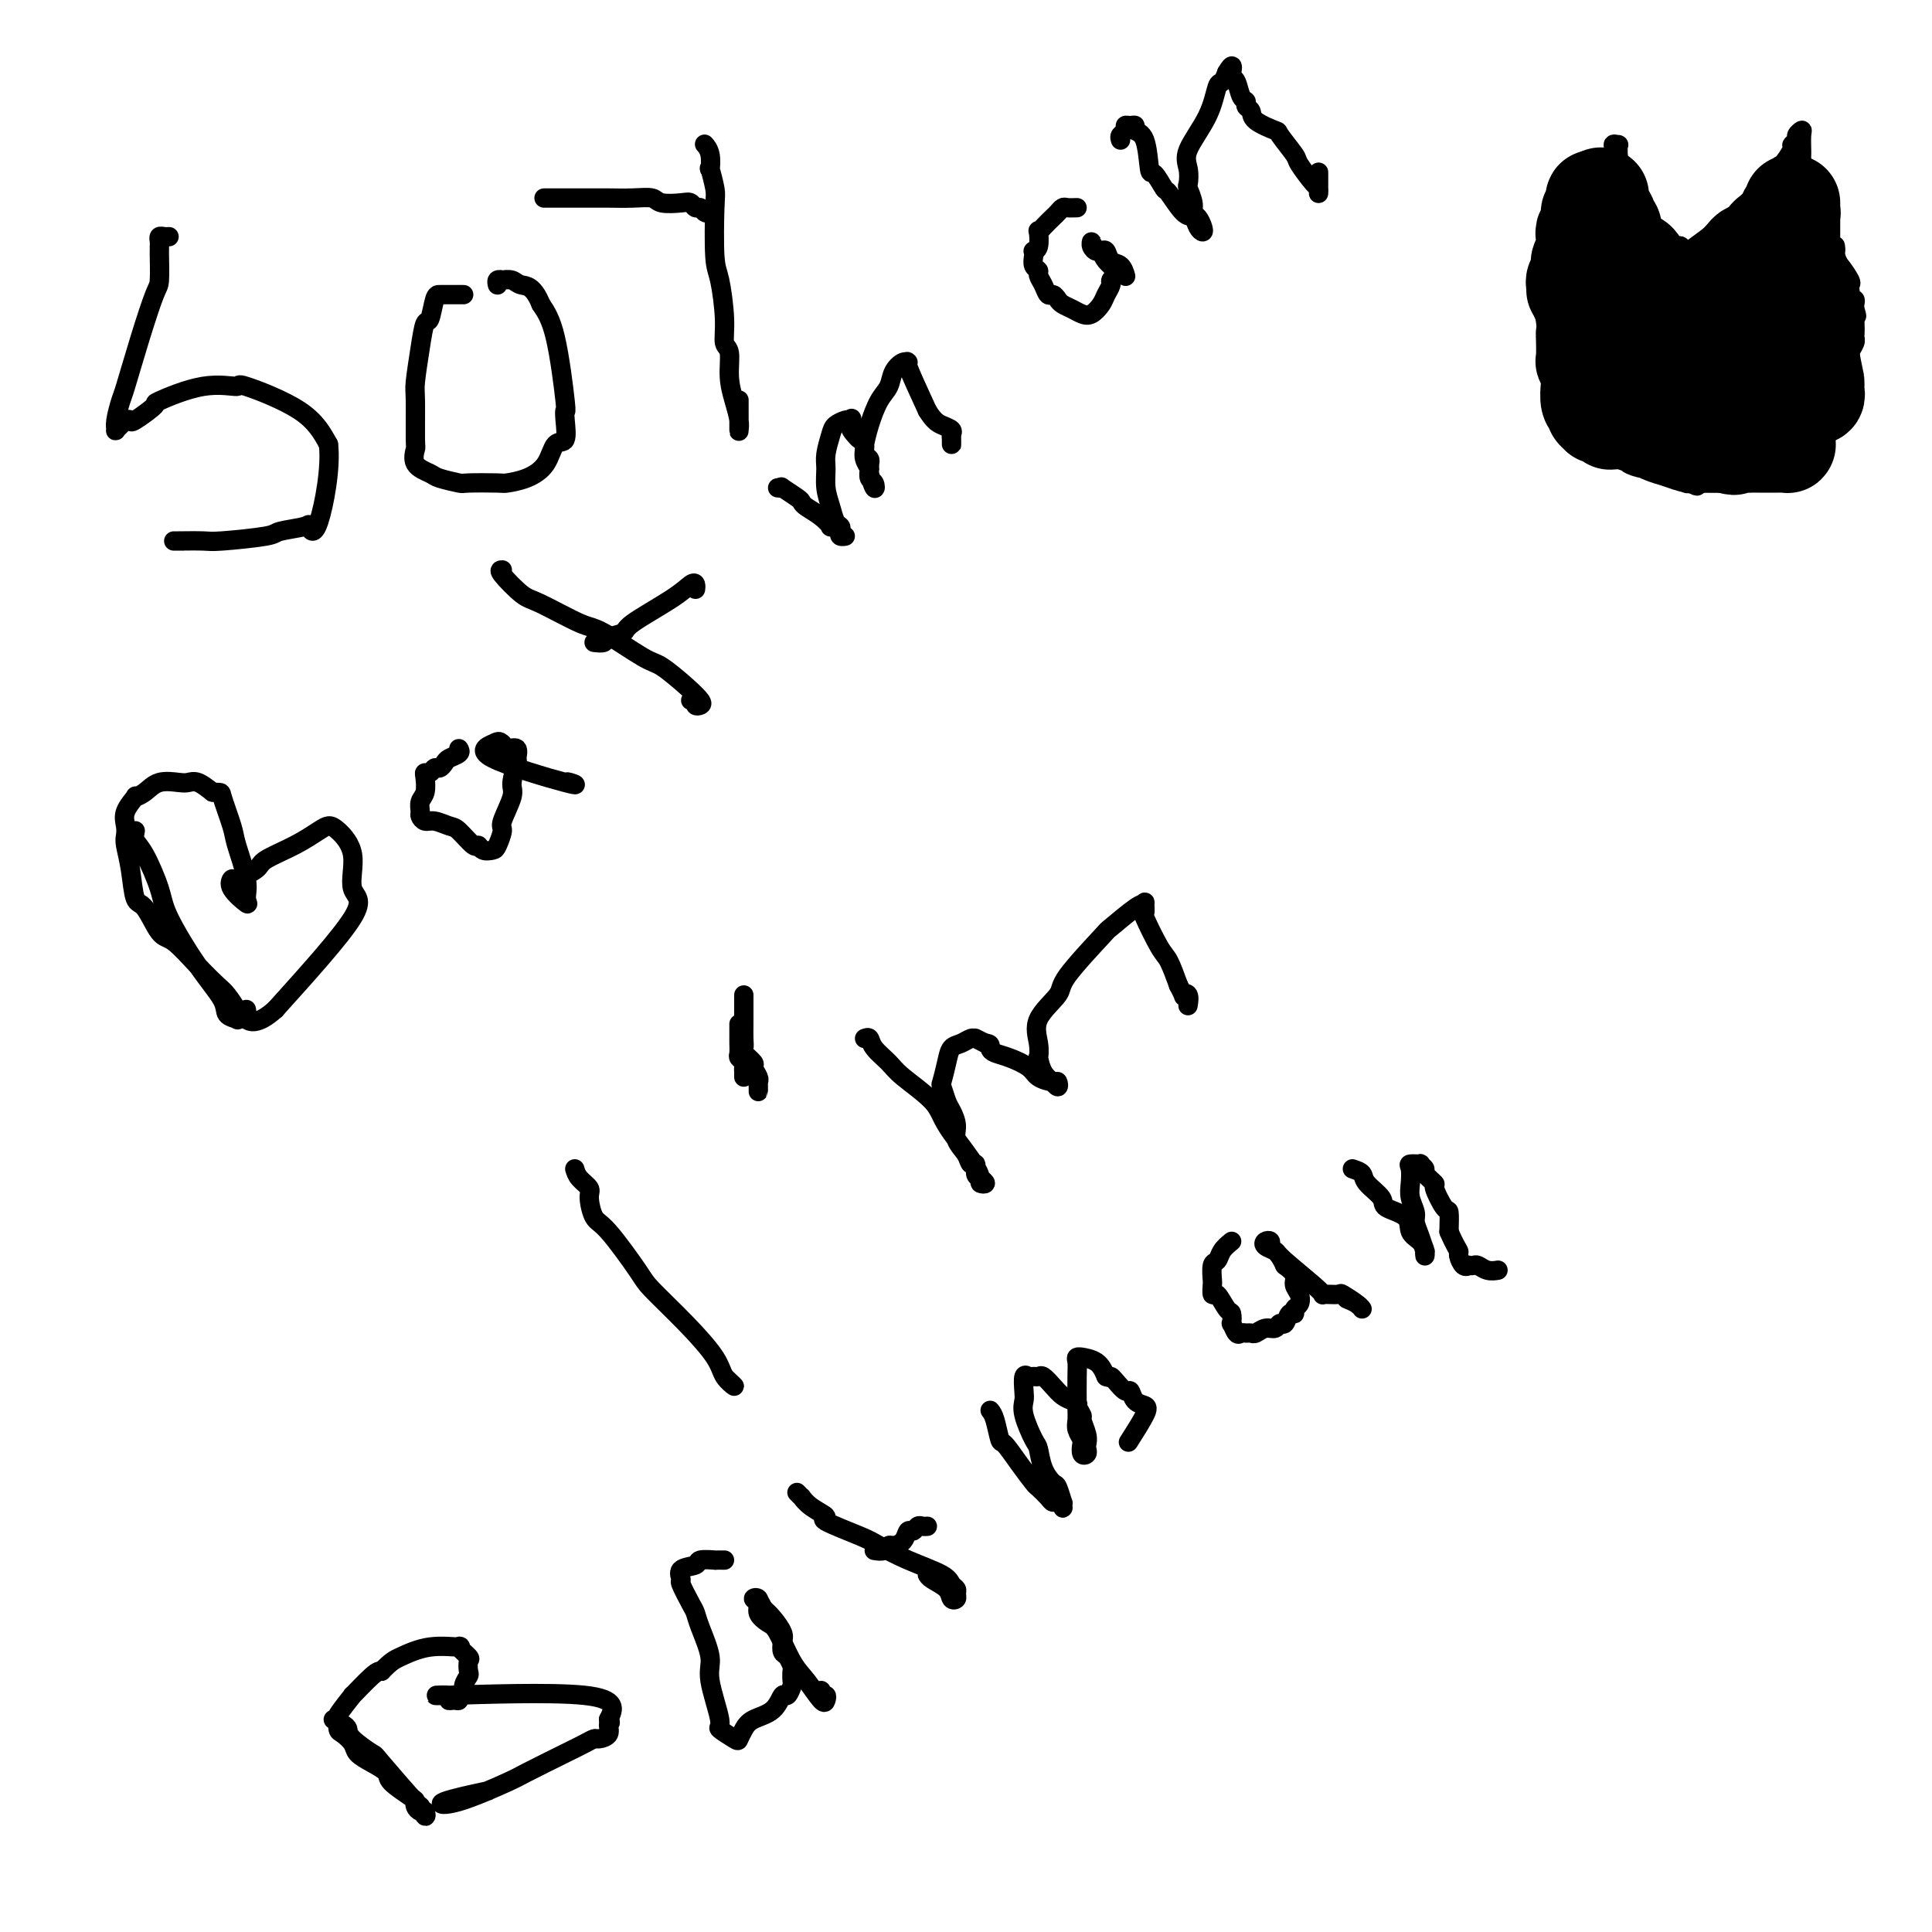 <svg viewBox='0 0 400 400' version='1.1' xmlns='http://www.w3.org/2000/svg' xmlns:xlink='http://www.w3.org/1999/xlink'><g fill='none' stroke='#000000' stroke-width='4' stroke-linecap='round' stroke-linejoin='round'><path d='M35,49c-0.309,0.025 -0.619,0.049 -1,0c-0.381,-0.049 -0.834,-0.172 -1,0c-0.166,0.172 -0.044,0.638 0,1c0.044,0.362 0.010,0.620 0,1c-0.010,0.380 0.003,0.883 0,1c-0.003,0.117 -0.022,-0.151 0,1c0.022,1.151 0.084,3.720 0,5c-0.084,1.280 -0.313,1.270 -1,3c-0.687,1.730 -1.830,5.199 -3,9c-1.170,3.801 -2.367,7.933 -3,10c-0.633,2.067 -0.702,2.068 -1,3c-0.298,0.932 -0.823,2.796 -1,4c-0.177,1.204 -0.005,1.747 0,2c0.005,0.253 -0.157,0.214 0,0c0.157,-0.214 0.632,-0.604 1,-1c0.368,-0.396 0.627,-0.796 1,-1c0.373,-0.204 0.859,-0.210 1,0c0.141,0.210 -0.062,0.635 1,0c1.062,-0.635 3.389,-2.331 4,-3c0.611,-0.669 -0.494,-0.309 1,-1c1.494,-0.691 5.585,-2.431 9,-3c3.415,-0.569 6.152,0.033 7,0c0.848,-0.033 -0.195,-0.701 2,0c2.195,0.701 7.627,2.772 11,5c3.373,2.228 4.686,4.614 6,7'/><path d='M68,92c0.601,4.643 -0.896,12.749 -2,16c-1.104,3.251 -1.816,1.645 -2,1c-0.184,-0.645 0.158,-0.331 -1,0c-1.158,0.331 -3.816,0.677 -5,1c-1.184,0.323 -0.892,0.622 -3,1c-2.108,0.378 -6.615,0.833 -9,1c-2.385,0.167 -2.650,0.045 -4,0c-1.350,-0.045 -3.787,-0.012 -5,0c-1.213,0.012 -1.201,0.003 -1,0c0.201,-0.003 0.593,-0.001 1,0c0.407,0.001 0.831,0.000 1,0c0.169,-0.000 0.085,-0.000 0,0'/><path d='M96,61c-0.220,-0.000 -0.440,-0.000 -1,0c-0.560,0.000 -1.459,0.001 -2,0c-0.541,-0.001 -0.722,-0.004 -1,0c-0.278,0.004 -0.652,0.013 -1,0c-0.348,-0.013 -0.672,-0.050 -1,1c-0.328,1.050 -0.662,3.185 -1,4c-0.338,0.815 -0.679,0.310 -1,1c-0.321,0.690 -0.621,2.575 -1,5c-0.379,2.425 -0.836,5.391 -1,7c-0.164,1.609 -0.034,1.860 0,4c0.034,2.140 -0.030,6.170 0,8c0.030,1.830 0.152,1.461 0,2c-0.152,0.539 -0.579,1.987 0,3c0.579,1.013 2.162,1.592 3,2c0.838,0.408 0.929,0.646 2,1c1.071,0.354 3.121,0.825 4,1c0.879,0.175 0.585,0.054 2,0c1.415,-0.054 4.539,-0.040 6,0c1.461,0.040 1.261,0.105 2,0c0.739,-0.105 2.419,-0.381 4,-1c1.581,-0.619 3.064,-1.582 4,-3c0.936,-1.418 1.324,-3.290 2,-4c0.676,-0.710 1.640,-0.258 2,-1c0.360,-0.742 0.116,-2.680 0,-4c-0.116,-1.320 -0.103,-2.024 0,-2c0.103,0.024 0.297,0.776 0,-2c-0.297,-2.776 -1.085,-9.079 -2,-13c-0.915,-3.921 -1.958,-5.461 -3,-7'/><path d='M112,63c-1.592,-3.940 -3.071,-3.789 -4,-4c-0.929,-0.211 -1.307,-0.785 -2,-1c-0.693,-0.215 -1.702,-0.071 -2,0c-0.298,0.071 0.116,0.071 0,0c-0.116,-0.071 -0.762,-0.211 -1,0c-0.238,0.211 -0.068,0.775 0,1c0.068,0.225 0.034,0.113 0,0'/><path d='M113,41c-0.325,0.000 -0.650,0.000 0,0c0.650,-0.000 2.275,-0.001 4,0c1.725,0.001 3.548,0.004 5,0c1.452,-0.004 2.532,-0.015 4,0c1.468,0.015 3.325,0.055 5,0c1.675,-0.055 3.170,-0.207 4,0c0.830,0.207 0.996,0.772 2,1c1.004,0.228 2.846,0.117 4,0c1.154,-0.117 1.619,-0.242 2,0c0.381,0.242 0.676,0.849 1,1c0.324,0.151 0.675,-0.156 1,0c0.325,0.156 0.623,0.774 1,1c0.377,0.226 0.832,0.061 1,0c0.168,-0.061 0.048,-0.017 0,0c-0.048,0.017 -0.024,0.009 0,0'/><path d='M146,30c-0.111,-0.128 -0.222,-0.255 0,0c0.222,0.255 0.778,0.894 1,2c0.222,1.106 0.111,2.681 0,3c-0.111,0.319 -0.223,-0.618 0,0c0.223,0.618 0.782,2.790 1,4c0.218,1.210 0.096,1.459 0,4c-0.096,2.541 -0.165,7.374 0,10c0.165,2.626 0.565,3.044 1,5c0.435,1.956 0.904,5.450 1,8c0.096,2.550 -0.181,4.157 0,5c0.181,0.843 0.819,0.923 1,2c0.181,1.077 -0.095,3.152 0,5c0.095,1.848 0.561,3.470 1,5c0.439,1.530 0.850,2.968 1,4c0.150,1.032 0.040,1.656 0,2c-0.040,0.344 -0.011,0.407 0,0c0.011,-0.407 0.003,-1.284 0,-2c-0.003,-0.716 -0.001,-1.270 0,-2c0.001,-0.730 0.000,-1.637 0,-2c-0.000,-0.363 -0.000,-0.181 0,0'/><path d='M28,172c-0.141,0.687 -0.283,1.375 0,2c0.283,0.625 0.990,1.189 2,3c1.010,1.811 2.321,4.870 3,7c0.679,2.130 0.725,3.331 2,6c1.275,2.669 3.778,6.807 6,10c2.222,3.193 4.164,5.440 5,7c0.836,1.560 0.565,2.431 1,3c0.435,0.569 1.574,0.836 2,1c0.426,0.164 0.138,0.225 0,0c-0.138,-0.225 -0.124,-0.736 0,-1c0.124,-0.264 0.360,-0.281 0,-1c-0.360,-0.719 -1.317,-2.139 -2,-3c-0.683,-0.861 -1.093,-1.163 -2,-2c-0.907,-0.837 -2.313,-2.209 -4,-4c-1.687,-1.791 -3.656,-4.000 -5,-5c-1.344,-1.000 -2.063,-0.789 -3,-2c-0.937,-1.211 -2.094,-3.843 -3,-5c-0.906,-1.157 -1.563,-0.837 -2,-2c-0.437,-1.163 -0.655,-3.808 -1,-6c-0.345,-2.192 -0.817,-3.930 -1,-5c-0.183,-1.070 -0.079,-1.474 0,-2c0.079,-0.526 0.132,-1.176 0,-2c-0.132,-0.824 -0.448,-1.822 0,-3c0.448,-1.178 1.660,-2.536 2,-3c0.340,-0.464 -0.194,-0.033 0,0c0.194,0.033 1.115,-0.332 2,-1c0.885,-0.668 1.734,-1.637 3,-2c1.266,-0.363 2.947,-0.118 4,0c1.053,0.118 1.476,0.109 2,0c0.524,-0.109 1.150,-0.317 2,0c0.850,0.317 1.925,1.158 3,2'/><path d='M44,164c2.041,0.210 1.642,-0.263 2,1c0.358,1.263 1.472,4.264 2,6c0.528,1.736 0.470,2.207 1,4c0.530,1.793 1.648,4.907 2,7c0.352,2.093 -0.064,3.165 0,4c0.064,0.835 0.606,1.433 0,1c-0.606,-0.433 -2.360,-1.897 -3,-3c-0.640,-1.103 -0.168,-1.845 0,-2c0.168,-0.155 0.030,0.278 1,0c0.970,-0.278 3.047,-1.266 4,-2c0.953,-0.734 0.781,-1.216 2,-2c1.219,-0.784 3.827,-1.872 6,-3c2.173,-1.128 3.910,-2.296 5,-3c1.090,-0.704 1.533,-0.944 2,-1c0.467,-0.056 0.957,0.074 2,1c1.043,0.926 2.641,2.650 3,5c0.359,2.350 -0.519,5.325 0,7c0.519,1.675 2.434,2.050 0,6c-2.434,3.950 -9.217,11.475 -16,19'/><path d='M57,209c-3.834,3.437 -5.419,2.530 -6,2c-0.581,-0.530 -0.156,-0.681 0,-1c0.156,-0.319 0.045,-0.805 0,-1c-0.045,-0.195 -0.022,-0.097 0,0'/><path d='M95,155c0.203,0.331 0.405,0.662 0,1c-0.405,0.338 -1.418,0.683 -2,1c-0.582,0.317 -0.734,0.606 -1,1c-0.266,0.394 -0.646,0.891 -1,1c-0.354,0.109 -0.682,-0.171 -1,0c-0.318,0.171 -0.625,0.794 -1,1c-0.375,0.206 -0.818,-0.005 -1,0c-0.182,0.005 -0.102,0.224 0,1c0.102,0.776 0.226,2.107 0,3c-0.226,0.893 -0.802,1.349 -1,2c-0.198,0.651 -0.019,1.499 0,2c0.019,0.501 -0.124,0.657 0,1c0.124,0.343 0.513,0.874 1,1c0.487,0.126 1.072,-0.153 2,0c0.928,0.153 2.198,0.738 3,1c0.802,0.262 1.136,0.200 2,1c0.864,0.800 2.259,2.462 3,3c0.741,0.538 0.830,-0.048 1,0c0.170,0.048 0.422,0.732 1,1c0.578,0.268 1.483,0.122 2,0c0.517,-0.122 0.645,-0.218 1,-1c0.355,-0.782 0.936,-2.248 1,-3c0.064,-0.752 -0.390,-0.788 0,-2c0.390,-1.212 1.623,-3.601 2,-5c0.377,-1.399 -0.102,-1.810 0,-3c0.102,-1.190 0.784,-3.159 1,-4c0.216,-0.841 -0.035,-0.555 0,-1c0.035,-0.445 0.356,-1.620 0,-2c-0.356,-0.380 -1.387,0.034 -2,0c-0.613,-0.034 -0.806,-0.517 -1,-1'/><path d='M104,154c-0.679,-0.720 -0.875,-0.518 -2,0c-1.125,0.518 -3.177,1.354 0,3c3.177,1.646 11.584,4.101 15,5c3.416,0.899 1.843,0.242 1,0c-0.843,-0.242 -0.955,-0.069 -1,0c-0.045,0.069 -0.022,0.035 0,0'/><path d='M104,118c-0.390,-0.001 -0.780,-0.001 0,1c0.780,1.001 2.730,3.004 4,4c1.270,0.996 1.860,0.985 4,2c2.140,1.015 5.829,3.055 8,4c2.171,0.945 2.824,0.796 5,2c2.176,1.204 5.877,3.762 8,5c2.123,1.238 2.670,1.156 4,2c1.330,0.844 3.443,2.615 5,4c1.557,1.385 2.557,2.385 3,3c0.443,0.615 0.329,0.844 0,1c-0.329,0.156 -0.872,0.238 -1,0c-0.128,-0.238 0.158,-0.795 0,-1c-0.158,-0.205 -0.759,-0.059 -1,0c-0.241,0.059 -0.120,0.029 0,0'/><path d='M123,133c0.822,0.090 1.644,0.180 2,0c0.356,-0.180 0.245,-0.630 1,-1c0.755,-0.370 2.374,-0.660 3,-1c0.626,-0.340 0.259,-0.728 2,-2c1.741,-1.272 5.591,-3.426 8,-5c2.409,-1.574 3.378,-2.566 4,-3c0.622,-0.434 0.898,-0.309 1,0c0.102,0.309 0.029,0.803 0,1c-0.029,0.197 -0.015,0.099 0,0'/><path d='M161,101c0.506,0.054 1.013,0.108 1,0c-0.013,-0.108 -0.544,-0.377 0,0c0.544,0.377 2.164,1.401 3,2c0.836,0.599 0.887,0.773 1,1c0.113,0.227 0.287,0.509 1,1c0.713,0.491 1.966,1.193 3,2c1.034,0.807 1.851,1.719 2,2c0.149,0.281 -0.370,-0.067 0,0c0.370,0.067 1.630,0.551 2,1c0.370,0.449 -0.149,0.863 0,1c0.149,0.137 0.965,-0.003 1,0c0.035,0.003 -0.711,0.150 -1,0c-0.289,-0.150 -0.120,-0.598 0,-1c0.120,-0.402 0.190,-0.758 0,-1c-0.190,-0.242 -0.640,-0.370 -1,-1c-0.360,-0.630 -0.629,-1.762 -1,-3c-0.371,-1.238 -0.844,-2.583 -1,-4c-0.156,-1.417 0.003,-2.905 0,-4c-0.003,-1.095 -0.169,-1.796 0,-3c0.169,-1.204 0.674,-2.910 1,-4c0.326,-1.090 0.472,-1.563 1,-2c0.528,-0.437 1.436,-0.839 2,-1c0.564,-0.161 0.782,-0.080 1,0'/><path d='M176,87c0.724,-0.964 0.035,0.127 0,1c-0.035,0.873 0.583,1.529 1,2c0.417,0.471 0.634,0.757 1,1c0.366,0.243 0.883,0.443 1,1c0.117,0.557 -0.164,1.472 0,2c0.164,0.528 0.775,0.670 1,1c0.225,0.330 0.064,0.847 0,1c-0.064,0.153 -0.030,-0.057 0,0c0.030,0.057 0.057,0.383 0,1c-0.057,0.617 -0.196,1.526 0,2c0.196,0.474 0.728,0.514 1,1c0.272,0.486 0.283,1.419 0,1c-0.283,-0.419 -0.861,-2.190 -1,-3c-0.139,-0.810 0.161,-0.658 0,-1c-0.161,-0.342 -0.784,-1.176 -1,-2c-0.216,-0.824 -0.027,-1.637 0,-2c0.027,-0.363 -0.110,-0.274 0,-1c0.110,-0.726 0.467,-2.265 1,-4c0.533,-1.735 1.244,-3.665 2,-5c0.756,-1.335 1.559,-2.073 2,-3c0.441,-0.927 0.522,-2.041 1,-3c0.478,-0.959 1.355,-1.762 2,-2c0.645,-0.238 1.058,0.090 1,0c-0.058,-0.090 -0.588,-0.597 0,1c0.588,1.597 2.294,5.299 4,9'/><path d='M192,85c1.332,2.179 2.161,2.626 3,3c0.839,0.374 1.689,0.675 2,1c0.311,0.325 0.083,0.673 0,1c-0.083,0.327 -0.022,0.634 0,1c0.022,0.366 0.006,0.791 0,1c-0.006,0.209 -0.002,0.200 0,0c0.002,-0.200 0.000,-0.592 0,-1c-0.000,-0.408 -0.000,-0.831 0,-1c0.000,-0.169 0.000,-0.085 0,0'/><path d='M223,43c-0.758,0.026 -1.516,0.052 -2,0c-0.484,-0.052 -0.694,-0.181 -1,0c-0.306,0.181 -0.709,0.673 -1,1c-0.291,0.327 -0.469,0.490 -1,1c-0.531,0.510 -1.414,1.366 -2,2c-0.586,0.634 -0.875,1.045 -1,1c-0.125,-0.045 -0.086,-0.546 0,0c0.086,0.546 0.218,2.139 0,3c-0.218,0.861 -0.786,0.990 -1,1c-0.214,0.010 -0.072,-0.100 0,0c0.072,0.100 0.075,0.411 0,1c-0.075,0.589 -0.227,1.458 0,2c0.227,0.542 0.834,0.757 1,1c0.166,0.243 -0.110,0.513 0,1c0.110,0.487 0.606,1.191 1,2c0.394,0.809 0.686,1.722 1,2c0.314,0.278 0.650,-0.080 1,0c0.350,0.080 0.712,0.597 1,1c0.288,0.403 0.501,0.690 1,1c0.499,0.310 1.285,0.641 2,1c0.715,0.359 1.358,0.744 2,1c0.642,0.256 1.281,0.381 2,0c0.719,-0.381 1.516,-1.268 2,-2c0.484,-0.732 0.653,-1.309 1,-2c0.347,-0.691 0.871,-1.498 1,-2c0.129,-0.502 -0.137,-0.701 0,-1c0.137,-0.299 0.676,-0.699 1,-1c0.324,-0.301 0.433,-0.504 0,-1c-0.433,-0.496 -1.410,-1.285 -2,-2c-0.590,-0.715 -0.795,-1.358 -1,-2'/><path d='M228,52c-0.629,-0.578 -0.701,-0.022 -1,0c-0.299,0.022 -0.823,-0.491 -1,-1c-0.177,-0.509 -0.006,-1.014 0,-1c0.006,0.014 -0.154,0.547 0,1c0.154,0.453 0.622,0.827 1,1c0.378,0.173 0.665,0.145 1,0c0.335,-0.145 0.717,-0.407 1,0c0.283,0.407 0.468,1.482 1,2c0.532,0.518 1.410,0.479 2,1c0.590,0.521 0.890,1.604 1,2c0.110,0.396 0.030,0.107 0,0c-0.030,-0.107 -0.008,-0.030 0,0c0.008,0.030 0.004,0.015 0,0'/><path d='M232,29c-0.119,-0.340 -0.238,-0.681 0,-1c0.238,-0.319 0.832,-0.618 1,-1c0.168,-0.382 -0.092,-0.847 0,-1c0.092,-0.153 0.536,0.006 1,0c0.464,-0.006 0.949,-0.176 1,0c0.051,0.176 -0.333,0.700 0,1c0.333,0.300 1.383,0.378 2,2c0.617,1.622 0.802,4.789 1,6c0.198,1.211 0.410,0.466 1,1c0.590,0.534 1.558,2.346 2,3c0.442,0.654 0.357,0.151 1,1c0.643,0.849 2.015,3.049 3,4c0.985,0.951 1.582,0.654 2,1c0.418,0.346 0.658,1.334 1,2c0.342,0.666 0.786,1.011 1,1c0.214,-0.011 0.197,-0.378 0,-1c-0.197,-0.622 -0.575,-1.499 -1,-2c-0.425,-0.501 -0.898,-0.626 -1,-1c-0.102,-0.374 0.165,-0.996 0,-2c-0.165,-1.004 -0.763,-2.391 -1,-3c-0.237,-0.609 -0.113,-0.440 0,-1c0.113,-0.560 0.215,-1.847 0,-3c-0.215,-1.153 -0.748,-2.171 0,-4c0.748,-1.829 2.778,-4.470 4,-7c1.222,-2.530 1.637,-4.950 2,-6c0.363,-1.050 0.675,-0.728 1,-1c0.325,-0.272 0.662,-1.136 1,-2'/><path d='M254,15c1.477,-2.532 1.170,-0.861 1,0c-0.170,0.861 -0.204,0.913 0,1c0.204,0.087 0.647,0.208 1,1c0.353,0.792 0.616,2.256 1,3c0.384,0.744 0.888,0.767 1,1c0.112,0.233 -0.169,0.675 0,1c0.169,0.325 0.788,0.532 1,1c0.212,0.468 0.015,1.197 1,2c0.985,0.803 3.150,1.680 4,2c0.850,0.320 0.385,0.085 1,1c0.615,0.915 2.308,2.981 3,4c0.692,1.019 0.382,0.990 1,2c0.618,1.010 2.166,3.058 3,4c0.834,0.942 0.956,0.777 1,1c0.044,0.223 0.012,0.833 0,1c-0.012,0.167 -0.003,-0.109 0,-1c0.003,-0.891 0.001,-2.397 0,-3c-0.001,-0.603 -0.000,-0.301 0,0'/><path d='M119,242c0.191,0.649 0.383,1.298 1,2c0.617,0.702 1.661,1.455 2,2c0.339,0.545 -0.026,0.880 0,2c0.026,1.120 0.444,3.024 1,4c0.556,0.976 1.248,1.023 3,3c1.752,1.977 4.562,5.884 6,8c1.438,2.116 1.504,2.442 3,4c1.496,1.558 4.422,4.348 7,7c2.578,2.652 4.806,5.166 6,7c1.194,1.834 1.353,2.989 2,4c0.647,1.011 1.782,1.879 2,2c0.218,0.121 -0.480,-0.506 -1,-1c-0.520,-0.494 -0.863,-0.855 -1,-1c-0.137,-0.145 -0.069,-0.072 0,0'/><path d='M179,215c0.388,-0.151 0.776,-0.302 1,0c0.224,0.302 0.284,1.057 1,2c0.716,0.943 2.090,2.075 3,3c0.910,0.925 1.358,1.641 3,3c1.642,1.359 4.477,3.359 6,5c1.523,1.641 1.733,2.924 3,5c1.267,2.076 3.591,4.945 5,7c1.409,2.055 1.904,3.295 2,4c0.096,0.705 -0.208,0.875 0,1c0.208,0.125 0.928,0.207 1,0c0.072,-0.207 -0.504,-0.702 -1,-1c-0.496,-0.298 -0.911,-0.401 -1,-1c-0.089,-0.599 0.149,-1.696 0,-2c-0.149,-0.304 -0.684,0.185 -1,0c-0.316,-0.185 -0.413,-1.045 -1,-2c-0.587,-0.955 -1.663,-2.004 -2,-3c-0.337,-0.996 0.067,-1.938 0,-3c-0.067,-1.062 -0.603,-2.244 -1,-3c-0.397,-0.756 -0.654,-1.085 -1,-2c-0.346,-0.915 -0.780,-2.416 -1,-3c-0.220,-0.584 -0.224,-0.251 0,-1c0.224,-0.749 0.677,-2.579 1,-4c0.323,-1.421 0.516,-2.434 1,-3c0.484,-0.566 1.260,-0.685 2,-1c0.740,-0.315 1.446,-0.827 2,-1c0.554,-0.173 0.957,-0.008 1,0c0.043,0.008 -0.273,-0.141 0,0c0.273,0.141 1.137,0.570 2,1'/><path d='M204,216c1.282,0.021 0.985,0.572 1,1c0.015,0.428 0.340,0.732 1,1c0.660,0.268 1.655,0.501 3,1c1.345,0.499 3.041,1.263 4,2c0.959,0.737 1.181,1.447 2,2c0.819,0.553 2.235,0.948 3,1c0.765,0.052 0.878,-0.239 1,0c0.122,0.239 0.253,1.009 0,1c-0.253,-0.009 -0.891,-0.795 -1,-1c-0.109,-0.205 0.312,0.172 0,0c-0.312,-0.172 -1.355,-0.894 -2,-2c-0.645,-1.106 -0.890,-2.597 -1,-3c-0.110,-0.403 -0.085,0.281 0,0c0.085,-0.281 0.230,-1.526 0,-3c-0.230,-1.474 -0.837,-3.176 0,-5c0.837,-1.824 3.117,-3.771 4,-5c0.883,-1.229 0.370,-1.740 2,-4c1.630,-2.260 5.403,-6.268 7,-8c1.597,-1.732 1.017,-1.188 2,-2c0.983,-0.812 3.529,-2.980 5,-4c1.471,-1.020 1.868,-0.894 2,-1c0.132,-0.106 -0.001,-0.445 0,0c0.001,0.445 0.136,1.675 0,2c-0.136,0.325 -0.542,-0.253 0,1c0.542,1.253 2.030,4.337 3,6c0.970,1.663 1.420,1.904 2,3c0.580,1.096 1.290,3.048 2,5'/><path d='M244,204c1.558,2.960 0.954,2.360 1,2c0.046,-0.360 0.743,-0.482 1,0c0.257,0.482 0.073,1.566 0,2c-0.073,0.434 -0.037,0.217 0,0'/><path d='M153,212c-0.000,0.446 -0.000,0.892 0,1c0.000,0.108 0.000,-0.122 0,0c-0.000,0.122 -0.001,0.596 0,1c0.001,0.404 0.004,0.738 0,1c-0.004,0.262 -0.015,0.451 0,1c0.015,0.549 0.057,1.456 0,2c-0.057,0.544 -0.211,0.724 0,1c0.211,0.276 0.789,0.649 1,1c0.211,0.351 0.057,0.682 0,1c-0.057,0.318 -0.015,0.624 0,1c0.015,0.376 0.004,0.822 0,1c-0.004,0.178 -0.002,0.089 0,0'/><path d='M154,206c0.000,0.659 0.001,1.318 0,2c-0.001,0.682 -0.002,1.386 0,2c0.002,0.614 0.008,1.138 0,2c-0.008,0.862 -0.031,2.061 0,3c0.031,0.939 0.117,1.617 0,2c-0.117,0.383 -0.438,0.470 0,1c0.438,0.530 1.634,1.504 2,2c0.366,0.496 -0.098,0.516 0,1c0.098,0.484 0.758,1.433 1,2c0.242,0.567 0.065,0.751 0,1c-0.065,0.249 -0.017,0.564 0,1c0.017,0.436 0.005,0.992 0,1c-0.005,0.008 -0.001,-0.534 0,-1c0.001,-0.466 0.000,-0.856 0,-1c-0.000,-0.144 -0.000,-0.041 0,0c0.000,0.041 0.000,0.021 0,0'/><path d='M69,356c0.730,0.345 1.461,0.691 2,1c0.539,0.309 0.888,0.582 1,1c0.112,0.418 -0.013,0.982 1,2c1.013,1.018 3.165,2.492 4,3c0.835,0.508 0.354,0.051 2,2c1.646,1.949 5.419,6.302 7,8c1.581,1.698 0.970,0.739 1,1c0.030,0.261 0.702,1.741 1,2c0.298,0.259 0.224,-0.702 0,-1c-0.224,-0.298 -0.596,0.068 -1,0c-0.404,-0.068 -0.838,-0.570 -1,-1c-0.162,-0.430 -0.052,-0.786 0,-1c0.052,-0.214 0.045,-0.284 -1,-1c-1.045,-0.716 -3.130,-2.078 -4,-3c-0.870,-0.922 -0.527,-1.403 -1,-2c-0.473,-0.597 -1.763,-1.311 -3,-2c-1.237,-0.689 -2.423,-1.355 -3,-2c-0.577,-0.645 -0.546,-1.269 -1,-2c-0.454,-0.731 -1.393,-1.568 -2,-2c-0.607,-0.432 -0.882,-0.457 -1,-1c-0.118,-0.543 -0.077,-1.602 0,-2c0.077,-0.398 0.192,-0.135 0,0c-0.192,0.135 -0.689,0.141 0,-1c0.689,-1.141 2.566,-3.430 3,-4c0.434,-0.570 -0.576,0.577 0,0c0.576,-0.577 2.736,-2.879 4,-4c1.264,-1.121 1.632,-1.060 2,-1'/><path d='M79,346c2.034,-2.103 2.619,-2.360 4,-3c1.381,-0.640 3.557,-1.662 6,-2c2.443,-0.338 5.152,0.007 6,0c0.848,-0.007 -0.164,-0.368 0,0c0.164,0.368 1.504,1.463 2,2c0.496,0.537 0.148,0.516 0,1c-0.148,0.484 -0.096,1.474 0,2c0.096,0.526 0.237,0.590 0,1c-0.237,0.410 -0.850,1.167 -1,2c-0.150,0.833 0.164,1.741 0,2c-0.164,0.259 -0.807,-0.131 -1,0c-0.193,0.131 0.065,0.782 0,1c-0.065,0.218 -0.453,0.002 -1,0c-0.547,-0.002 -1.251,0.209 -1,0c0.251,-0.209 1.459,-0.840 0,-1c-1.459,-0.160 -5.585,0.149 0,0c5.585,-0.149 20.881,-0.757 28,0c7.119,0.757 6.059,2.878 5,5'/><path d='M126,356c0.744,0.896 0.103,0.635 0,1c-0.103,0.365 0.333,1.355 0,2c-0.333,0.645 -1.434,0.943 -2,1c-0.566,0.057 -0.595,-0.129 -1,0c-0.405,0.129 -1.185,0.571 -2,1c-0.815,0.429 -1.666,0.845 -4,2c-2.334,1.155 -6.151,3.048 -8,4c-1.849,0.952 -1.730,0.962 -4,2c-2.270,1.038 -6.928,3.103 -10,4c-3.072,0.897 -4.558,0.626 -3,0c1.558,-0.626 6.159,-1.607 8,-2c1.841,-0.393 0.920,-0.196 0,0'/><path d='M150,323c-0.935,-0.007 -1.870,-0.014 -2,0c-0.130,0.014 0.544,0.050 0,0c-0.544,-0.050 -2.305,-0.185 -3,0c-0.695,0.185 -0.323,0.690 -1,1c-0.677,0.310 -2.402,0.425 -3,1c-0.598,0.575 -0.068,1.610 0,2c0.068,0.390 -0.328,0.134 0,1c0.328,0.866 1.378,2.852 2,4c0.622,1.148 0.816,1.457 1,2c0.184,0.543 0.358,1.321 1,3c0.642,1.679 1.752,4.261 2,6c0.248,1.739 -0.365,2.636 0,5c0.365,2.364 1.708,6.197 2,8c0.292,1.803 -0.468,1.577 0,2c0.468,0.423 2.163,1.496 3,2c0.837,0.504 0.816,0.439 1,0c0.184,-0.439 0.574,-1.250 1,-2c0.426,-0.750 0.888,-1.437 2,-2c1.112,-0.563 2.872,-1.000 4,-2c1.128,-1.000 1.622,-2.562 2,-3c0.378,-0.438 0.638,0.249 1,0c0.362,-0.249 0.826,-1.433 1,-2c0.174,-0.567 0.057,-0.518 0,-1c-0.057,-0.482 -0.054,-1.494 0,-2c0.054,-0.506 0.160,-0.505 0,-1c-0.160,-0.495 -0.585,-1.487 -1,-2c-0.415,-0.513 -0.821,-0.546 -1,-1c-0.179,-0.454 -0.130,-1.328 0,-2c0.130,-0.672 0.343,-1.143 0,-2c-0.343,-0.857 -1.241,-2.102 -2,-3c-0.759,-0.898 -1.380,-1.449 -2,-2'/><path d='M158,333c-1.176,-2.644 -1.115,-1.253 -1,-1c0.115,0.253 0.286,-0.633 0,-1c-0.286,-0.367 -1.028,-0.215 -1,0c0.028,0.215 0.825,0.494 1,1c0.175,0.506 -0.274,1.239 0,2c0.274,0.761 1.271,1.549 2,2c0.729,0.451 1.190,0.563 2,2c0.810,1.437 1.969,4.199 3,6c1.031,1.801 1.933,2.641 3,4c1.067,1.359 2.300,3.236 3,4c0.700,0.764 0.867,0.415 1,0c0.133,-0.415 0.231,-0.895 0,-1c-0.231,-0.105 -0.793,0.164 -1,0c-0.207,-0.164 -0.059,-0.761 0,-1c0.059,-0.239 0.030,-0.119 0,0'/><path d='M165,309c0.455,0.468 0.911,0.935 1,1c0.089,0.065 -0.187,-0.274 0,0c0.187,0.274 0.838,1.161 2,2c1.162,0.839 2.835,1.631 3,2c0.165,0.369 -1.178,0.315 0,1c1.178,0.685 4.879,2.110 7,3c2.121,0.890 2.663,1.247 4,2c1.337,0.753 3.468,1.903 6,3c2.532,1.097 5.464,2.140 7,3c1.536,0.860 1.676,1.539 2,2c0.324,0.461 0.832,0.706 1,1c0.168,0.294 -0.004,0.636 0,1c0.004,0.364 0.183,0.749 0,1c-0.183,0.251 -0.729,0.368 -1,0c-0.271,-0.368 -0.269,-1.222 -1,-2c-0.731,-0.778 -2.197,-1.479 -3,-2c-0.803,-0.521 -0.944,-0.863 -1,-1c-0.056,-0.137 -0.028,-0.068 0,0'/><path d='M181,321c0.748,0.117 1.496,0.234 2,0c0.504,-0.234 0.765,-0.818 1,-1c0.235,-0.182 0.444,0.039 1,0c0.556,-0.039 1.458,-0.336 2,-1c0.542,-0.664 0.723,-1.695 1,-2c0.277,-0.305 0.649,0.114 1,0c0.351,-0.114 0.682,-0.763 1,-1c0.318,-0.237 0.624,-0.064 1,0c0.376,0.064 0.822,0.018 1,0c0.178,-0.018 0.089,-0.009 0,0'/><path d='M205,292c0.322,0.399 0.643,0.797 1,2c0.357,1.203 0.749,3.210 1,4c0.251,0.790 0.361,0.362 1,1c0.639,0.638 1.806,2.343 3,4c1.194,1.657 2.414,3.266 3,4c0.586,0.734 0.539,0.592 1,1c0.461,0.408 1.430,1.364 2,2c0.570,0.636 0.741,0.950 1,1c0.259,0.050 0.606,-0.166 1,0c0.394,0.166 0.834,0.713 1,1c0.166,0.287 0.056,0.314 0,0c-0.056,-0.314 -0.060,-0.967 0,-1c0.060,-0.033 0.185,0.555 0,0c-0.185,-0.555 -0.678,-2.253 -1,-3c-0.322,-0.747 -0.472,-0.542 -1,-1c-0.528,-0.458 -1.434,-1.579 -2,-3c-0.566,-1.421 -0.792,-3.142 -1,-4c-0.208,-0.858 -0.396,-0.854 -1,-2c-0.604,-1.146 -1.623,-3.442 -2,-5c-0.377,-1.558 -0.112,-2.379 0,-3c0.112,-0.621 0.072,-1.042 0,-2c-0.072,-0.958 -0.175,-2.455 0,-3c0.175,-0.545 0.627,-0.140 1,0c0.373,0.140 0.666,0.016 1,0c0.334,-0.016 0.708,0.076 1,0c0.292,-0.076 0.501,-0.319 1,0c0.499,0.319 1.288,1.201 2,2c0.712,0.799 1.346,1.514 2,2c0.654,0.486 1.327,0.743 2,1'/><path d='M222,290c1.708,0.884 0.980,0.594 1,1c0.020,0.406 0.790,1.509 1,2c0.210,0.491 -0.139,0.369 0,1c0.139,0.631 0.766,2.013 1,3c0.234,0.987 0.077,1.578 0,2c-0.077,0.422 -0.072,0.675 0,1c0.072,0.325 0.212,0.722 0,1c-0.212,0.278 -0.775,0.436 -1,0c-0.225,-0.436 -0.113,-1.468 0,-2c0.113,-0.532 0.226,-0.565 0,-1c-0.226,-0.435 -0.792,-1.272 -1,-2c-0.208,-0.728 -0.057,-1.348 0,-2c0.057,-0.652 0.020,-1.338 0,-3c-0.020,-1.662 -0.022,-4.302 0,-6c0.022,-1.698 0.068,-2.453 0,-3c-0.068,-0.547 -0.250,-0.884 0,-1c0.250,-0.116 0.933,-0.010 1,0c0.067,0.010 -0.482,-0.074 0,0c0.482,0.074 1.995,0.307 3,1c1.005,0.693 1.503,1.847 2,3'/><path d='M229,285c1.123,0.438 0.930,0.033 1,0c0.070,-0.033 0.404,0.306 1,1c0.596,0.694 1.455,1.744 2,2c0.545,0.256 0.776,-0.281 1,0c0.224,0.281 0.441,1.379 1,2c0.559,0.621 1.459,0.764 2,1c0.541,0.236 0.723,0.563 0,2c-0.723,1.437 -2.349,3.982 -3,5c-0.651,1.018 -0.325,0.509 0,0'/><path d='M255,257c-0.762,0.626 -1.525,1.251 -2,2c-0.475,0.749 -0.664,1.620 -1,2c-0.336,0.380 -0.820,0.267 -1,1c-0.180,0.733 -0.056,2.312 0,3c0.056,0.688 0.043,0.483 0,1c-0.043,0.517 -0.116,1.754 0,2c0.116,0.246 0.423,-0.500 1,0c0.577,0.500 1.426,2.247 2,3c0.574,0.753 0.875,0.513 1,1c0.125,0.487 0.075,1.700 0,2c-0.075,0.300 -0.175,-0.312 0,0c0.175,0.312 0.623,1.549 1,2c0.377,0.451 0.681,0.117 1,0c0.319,-0.117 0.653,-0.016 1,0c0.347,0.016 0.709,-0.053 1,0c0.291,0.053 0.512,0.226 1,0c0.488,-0.226 1.244,-0.853 2,-1c0.756,-0.147 1.513,0.186 2,0c0.487,-0.186 0.704,-0.890 1,-1c0.296,-0.110 0.671,0.375 1,0c0.329,-0.375 0.611,-1.609 1,-2c0.389,-0.391 0.885,0.061 1,0c0.115,-0.061 -0.150,-0.635 0,-1c0.150,-0.365 0.714,-0.520 1,-1c0.286,-0.480 0.293,-1.283 0,-2c-0.293,-0.717 -0.887,-1.347 -1,-2c-0.113,-0.653 0.253,-1.329 0,-2c-0.253,-0.671 -1.127,-1.335 -2,-2'/><path d='M266,262c-0.853,-1.872 -1.484,-2.551 -2,-3c-0.516,-0.449 -0.915,-0.667 -1,-1c-0.085,-0.333 0.146,-0.781 0,-1c-0.146,-0.219 -0.668,-0.209 -1,0c-0.332,0.209 -0.474,0.616 0,1c0.474,0.384 1.564,0.744 2,1c0.436,0.256 0.219,0.407 2,2c1.781,1.593 5.559,4.629 7,6c1.441,1.371 0.544,1.076 1,1c0.456,-0.076 2.264,0.068 3,0c0.736,-0.068 0.400,-0.348 1,0c0.600,0.348 2.136,1.322 3,2c0.864,0.678 1.056,1.058 1,1c-0.056,-0.058 -0.361,-0.554 -1,-1c-0.639,-0.446 -1.611,-0.842 -2,-1c-0.389,-0.158 -0.194,-0.079 0,0'/><path d='M280,242c0.823,0.274 1.647,0.548 2,1c0.353,0.452 0.237,1.084 1,2c0.763,0.916 2.407,2.118 3,3c0.593,0.882 0.134,1.444 1,2c0.866,0.556 3.055,1.107 4,2c0.945,0.893 0.645,2.130 1,3c0.355,0.870 1.364,1.374 2,2c0.636,0.626 0.900,1.374 1,2c0.100,0.626 0.037,1.128 0,1c-0.037,-0.128 -0.047,-0.887 0,-1c0.047,-0.113 0.153,0.420 0,0c-0.153,-0.420 -0.563,-1.792 -1,-3c-0.437,-1.208 -0.901,-2.253 -1,-3c-0.099,-0.747 0.168,-1.195 0,-2c-0.168,-0.805 -0.769,-1.967 -1,-3c-0.231,-1.033 -0.091,-1.938 0,-3c0.091,-1.062 0.134,-2.281 0,-3c-0.134,-0.719 -0.444,-0.937 0,-1c0.444,-0.063 1.644,0.029 2,0c0.356,-0.029 -0.131,-0.180 0,0c0.131,0.180 0.879,0.690 1,1c0.121,0.310 -0.384,0.420 0,1c0.384,0.580 1.658,1.631 2,2c0.342,0.369 -0.249,0.058 0,1c0.249,0.942 1.336,3.138 2,4c0.664,0.862 0.904,0.389 1,1c0.096,0.611 0.048,2.305 0,4'/><path d='M300,255c1.238,2.889 1.833,3.611 2,4c0.167,0.389 -0.096,0.444 0,1c0.096,0.556 0.550,1.612 1,2c0.450,0.388 0.897,0.108 1,0c0.103,-0.108 -0.137,-0.043 0,0c0.137,0.043 0.649,0.064 1,0c0.351,-0.064 0.539,-0.213 1,0c0.461,0.213 1.196,0.789 2,1c0.804,0.211 1.678,0.057 2,0c0.322,-0.057 0.092,-0.016 0,0c-0.092,0.016 -0.046,0.008 0,0'/><path d='M328,66c0.301,-0.013 0.603,-0.026 1,0c0.397,0.026 0.890,0.090 1,0c0.110,-0.090 -0.163,-0.334 0,-1c0.163,-0.666 0.762,-1.753 1,-2c0.238,-0.247 0.116,0.347 0,0c-0.116,-0.347 -0.227,-1.633 0,-2c0.227,-0.367 0.793,0.186 1,0c0.207,-0.186 0.055,-1.111 0,-2c-0.055,-0.889 -0.015,-1.743 0,-2c0.015,-0.257 0.004,0.081 0,0c-0.004,-0.081 -0.001,-0.581 0,-1c0.001,-0.419 0.000,-0.756 0,-1c-0.000,-0.244 -0.001,-0.393 0,-1c0.001,-0.607 0.003,-1.670 0,-2c-0.003,-0.330 -0.011,0.072 0,0c0.011,-0.072 0.041,-0.620 0,-1c-0.041,-0.380 -0.155,-0.592 0,-1c0.155,-0.408 0.578,-1.012 1,-2c0.422,-0.988 0.844,-2.360 1,-3c0.156,-0.640 0.046,-0.549 0,-1c-0.046,-0.451 -0.026,-1.444 0,-2c0.026,-0.556 0.060,-0.674 0,-1c-0.060,-0.326 -0.212,-0.861 0,-1c0.212,-0.139 0.788,0.116 1,0c0.212,-0.116 0.061,-0.605 0,-1c-0.061,-0.395 -0.030,-0.698 0,-1'/><path d='M335,38c1.083,-4.693 0.290,-2.424 0,-2c-0.290,0.424 -0.076,-0.996 0,-2c0.076,-1.004 0.016,-1.591 0,-2c-0.016,-0.409 0.014,-0.639 0,-1c-0.014,-0.361 -0.071,-0.852 0,-1c0.071,-0.148 0.272,0.048 0,0c-0.272,-0.048 -1.015,-0.339 -1,0c0.015,0.339 0.788,1.309 1,2c0.212,0.691 -0.136,1.102 0,2c0.136,0.898 0.755,2.281 1,3c0.245,0.719 0.117,0.774 0,1c-0.117,0.226 -0.224,0.625 0,1c0.224,0.375 0.778,0.727 1,1c0.222,0.273 0.112,0.468 0,1c-0.112,0.532 -0.226,1.400 0,2c0.226,0.600 0.792,0.931 1,1c0.208,0.069 0.060,-0.123 0,0c-0.060,0.123 -0.030,0.562 0,1'/><path d='M338,45c0.707,2.117 0.973,0.410 1,0c0.027,-0.410 -0.185,0.479 0,1c0.185,0.521 0.767,0.675 1,1c0.233,0.325 0.118,0.819 0,1c-0.118,0.181 -0.239,0.047 0,0c0.239,-0.047 0.839,-0.009 1,0c0.161,0.009 -0.115,-0.013 0,0c0.115,0.013 0.622,0.060 1,0c0.378,-0.060 0.627,-0.227 1,0c0.373,0.227 0.870,0.849 1,1c0.130,0.151 -0.106,-0.170 0,0c0.106,0.170 0.554,0.829 1,1c0.446,0.171 0.890,-0.147 1,0c0.110,0.147 -0.114,0.757 0,1c0.114,0.243 0.566,0.118 1,0c0.434,-0.118 0.851,-0.228 1,0c0.149,0.228 0.029,0.793 0,1c-0.029,0.207 0.034,0.055 0,0c-0.034,-0.055 -0.163,-0.015 0,0c0.163,0.015 0.618,0.004 1,0c0.382,-0.004 0.691,-0.002 1,0'/><path d='M350,52c2.040,1.310 1.139,1.084 1,1c-0.139,-0.084 0.483,-0.026 1,0c0.517,0.026 0.927,0.022 1,0c0.073,-0.022 -0.193,-0.060 0,0c0.193,0.060 0.846,0.218 1,0c0.154,-0.218 -0.190,-0.814 0,-1c0.190,-0.186 0.913,0.037 1,0c0.087,-0.037 -0.464,-0.335 0,-1c0.464,-0.665 1.941,-1.697 2,-2c0.059,-0.303 -1.301,0.122 0,-1c1.301,-1.122 5.262,-3.792 7,-5c1.738,-1.208 1.254,-0.954 1,-1c-0.254,-0.046 -0.279,-0.394 0,-1c0.279,-0.606 0.862,-1.472 1,-2c0.138,-0.528 -0.169,-0.719 0,-1c0.169,-0.281 0.815,-0.653 1,-1c0.185,-0.347 -0.090,-0.671 0,-1c0.090,-0.329 0.545,-0.665 1,-1'/><path d='M368,35c0.719,-1.295 0.517,-0.532 1,-1c0.483,-0.468 1.650,-2.168 2,-3c0.350,-0.832 -0.116,-0.796 0,-1c0.116,-0.204 0.816,-0.647 1,-1c0.184,-0.353 -0.147,-0.617 0,-1c0.147,-0.383 0.771,-0.885 1,-1c0.229,-0.115 0.062,0.156 0,1c-0.062,0.844 -0.018,2.260 0,3c0.018,0.740 0.012,0.805 0,1c-0.012,0.195 -0.028,0.521 0,1c0.028,0.479 0.101,1.112 0,2c-0.101,0.888 -0.377,2.031 0,3c0.377,0.969 1.407,1.765 2,3c0.593,1.235 0.750,2.908 1,4c0.250,1.092 0.593,1.602 1,2c0.407,0.398 0.879,0.684 1,1c0.121,0.316 -0.108,0.662 0,1c0.108,0.338 0.554,0.669 1,1'/><path d='M379,50c1.309,3.570 1.083,1.495 1,1c-0.083,-0.495 -0.023,0.589 0,1c0.023,0.411 0.008,0.150 0,0c-0.008,-0.150 -0.009,-0.187 0,0c0.009,0.187 0.027,0.599 0,1c-0.027,0.401 -0.098,0.790 0,1c0.098,0.210 0.366,0.241 1,1c0.634,0.759 1.633,2.246 2,3c0.367,0.754 0.102,0.776 0,1c-0.102,0.224 -0.041,0.652 0,1c0.041,0.348 0.064,0.618 0,1c-0.064,0.382 -0.213,0.876 0,1c0.213,0.124 0.788,-0.120 1,0c0.212,0.120 0.061,0.606 0,1c-0.061,0.394 -0.030,0.697 0,1'/><path d='M384,64c0.774,2.328 0.207,1.148 0,1c-0.207,-0.148 -0.056,0.735 0,1c0.056,0.265 0.015,-0.089 0,0c-0.015,0.089 -0.004,0.622 0,1c0.004,0.378 0.001,0.602 0,1c-0.001,0.398 -0.000,0.971 0,1c0.000,0.029 0.000,-0.485 0,-1'/><path d='M384,68c0.000,0.667 0.000,0.333 0,0'/><path d='M331,63c0.113,0.444 0.227,0.888 0,1c-0.227,0.112 -0.793,-0.107 -1,0c-0.207,0.107 -0.055,0.539 0,1c0.055,0.461 0.014,0.950 0,1c-0.014,0.050 0.000,-0.341 0,0c-0.000,0.341 -0.014,1.413 0,2c0.014,0.587 0.055,0.689 0,1c-0.055,0.311 -0.207,0.829 0,1c0.207,0.171 0.774,-0.007 1,0c0.226,0.007 0.112,0.198 0,1c-0.112,0.802 -0.223,2.216 0,4c0.223,1.784 0.778,3.938 1,5c0.222,1.062 0.111,1.031 0,1'/><path d='M332,81c0.091,2.938 -0.182,1.284 0,1c0.182,-0.284 0.820,0.803 1,1c0.180,0.197 -0.096,-0.495 0,0c0.096,0.495 0.564,2.178 1,3c0.436,0.822 0.839,0.784 1,1c0.161,0.216 0.081,0.685 0,1c-0.081,0.315 -0.162,0.476 0,1c0.162,0.524 0.568,1.412 1,2c0.432,0.588 0.890,0.875 1,1c0.110,0.125 -0.129,0.089 0,0c0.129,-0.089 0.626,-0.231 1,0c0.374,0.231 0.624,0.837 1,1c0.376,0.163 0.879,-0.115 1,0c0.121,0.115 -0.140,0.623 0,1c0.140,0.377 0.682,0.622 1,1c0.318,0.378 0.414,0.890 1,1c0.586,0.110 1.662,-0.182 2,0c0.338,0.182 -0.063,0.837 0,1c0.063,0.163 0.591,-0.168 1,0c0.409,0.168 0.701,0.833 1,1c0.299,0.167 0.605,-0.165 1,0c0.395,0.165 0.879,0.828 1,1c0.121,0.172 -0.121,-0.146 0,0c0.121,0.146 0.606,0.756 1,1c0.394,0.244 0.697,0.122 1,0'/><path d='M350,100c2.194,1.238 1.179,0.332 1,0c-0.179,-0.332 0.477,-0.089 1,0c0.523,0.089 0.913,0.024 1,0c0.087,-0.024 -0.130,-0.006 0,0c0.130,0.006 0.608,0.001 1,0c0.392,-0.001 0.699,0.000 1,0c0.301,-0.000 0.595,-0.003 1,0c0.405,0.003 0.921,0.011 1,0c0.079,-0.011 -0.281,-0.041 0,0c0.281,0.041 1.202,0.152 2,0c0.798,-0.152 1.474,-0.566 2,-1c0.526,-0.434 0.900,-0.887 1,-1c0.100,-0.113 -0.076,0.115 0,0c0.076,-0.115 0.405,-0.574 1,-1c0.595,-0.426 1.455,-0.820 2,-1c0.545,-0.180 0.774,-0.145 1,0c0.226,0.145 0.450,0.401 1,0c0.550,-0.401 1.426,-1.460 2,-2c0.574,-0.540 0.847,-0.561 2,-1c1.153,-0.439 3.184,-1.297 4,-2c0.816,-0.703 0.415,-1.253 1,-2c0.585,-0.747 2.157,-1.692 3,-2c0.843,-0.308 0.958,0.020 1,0c0.042,-0.020 0.011,-0.386 0,-1c-0.011,-0.614 -0.003,-1.474 0,-2c0.003,-0.526 0.001,-0.719 0,-1c-0.001,-0.281 -0.000,-0.652 0,-1c0.000,-0.348 0.000,-0.674 0,-1'/><path d='M380,81c0.729,-1.599 0.051,-0.597 0,-1c-0.051,-0.403 0.526,-2.213 1,-3c0.474,-0.787 0.844,-0.553 1,-1c0.156,-0.447 0.098,-1.576 0,-2c-0.098,-0.424 -0.237,-0.142 0,0c0.237,0.142 0.848,0.145 1,0c0.152,-0.145 -0.155,-0.438 0,-1c0.155,-0.562 0.774,-1.393 1,-2c0.226,-0.607 0.061,-0.989 0,-1c-0.061,-0.011 -0.016,0.351 0,0c0.016,-0.351 0.004,-1.414 0,-2c-0.004,-0.586 -0.001,-0.696 0,-1c0.001,-0.304 0.000,-0.801 0,-1c-0.000,-0.199 -0.000,-0.099 0,0'/></g>
<g fill='none' stroke='#000000' stroke-width='20' stroke-linecap='round' stroke-linejoin='round'><path d='M326,60c0.031,-0.344 0.061,-0.688 0,-1c-0.061,-0.312 -0.214,-0.593 0,-1c0.214,-0.407 0.793,-0.940 1,-1c0.207,-0.060 0.041,0.354 0,0c-0.041,-0.354 0.041,-1.475 0,-2c-0.041,-0.525 -0.207,-0.455 0,-1c0.207,-0.545 0.786,-1.706 1,-2c0.214,-0.294 0.061,0.279 0,0c-0.061,-0.279 -0.032,-1.411 0,-2c0.032,-0.589 0.065,-0.637 0,-1c-0.065,-0.363 -0.228,-1.043 0,-1c0.228,0.043 0.846,0.808 1,0c0.154,-0.808 -0.156,-3.188 0,-4c0.156,-0.812 0.776,-0.057 1,0c0.224,0.057 0.050,-0.583 0,-1c-0.050,-0.417 0.025,-0.612 0,-1c-0.025,-0.388 -0.150,-0.968 0,-1c0.150,-0.032 0.575,0.484 1,1'/><path d='M331,42c0.791,-2.828 0.269,-0.898 0,0c-0.269,0.898 -0.283,0.766 0,1c0.283,0.234 0.864,0.836 1,1c0.136,0.164 -0.174,-0.110 0,0c0.174,0.110 0.832,0.603 1,1c0.168,0.397 -0.152,0.697 0,1c0.152,0.303 0.777,0.610 1,1c0.223,0.390 0.045,0.865 0,1c-0.045,0.135 0.045,-0.069 0,0c-0.045,0.069 -0.223,0.410 0,1c0.223,0.590 0.847,1.429 1,2c0.153,0.571 -0.166,0.875 0,1c0.166,0.125 0.818,0.070 1,0c0.182,-0.070 -0.104,-0.156 0,0c0.104,0.156 0.599,0.552 1,1c0.401,0.448 0.706,0.946 1,1c0.294,0.054 0.575,-0.338 1,0c0.425,0.338 0.992,1.404 1,2c0.008,0.596 -0.545,0.720 0,1c0.545,0.280 2.187,0.715 3,1c0.813,0.285 0.795,0.419 1,1c0.205,0.581 0.632,1.609 1,2c0.368,0.391 0.676,0.144 1,0c0.324,-0.144 0.664,-0.184 1,0c0.336,0.184 0.668,0.592 1,1'/><path d='M348,62c2.022,1.641 0.576,0.243 0,0c-0.576,-0.243 -0.283,0.668 0,1c0.283,0.332 0.555,0.083 1,0c0.445,-0.083 1.065,-0.001 1,0c-0.065,0.001 -0.813,-0.080 0,-1c0.813,-0.920 3.188,-2.677 5,-4c1.812,-1.323 3.063,-2.210 4,-3c0.937,-0.790 1.560,-1.483 2,-2c0.440,-0.517 0.695,-0.860 1,-1c0.305,-0.140 0.659,-0.079 1,0c0.341,0.079 0.669,0.175 1,0c0.331,-0.175 0.666,-0.621 1,-1c0.334,-0.379 0.667,-0.689 1,-1'/><path d='M366,50c2.721,-2.023 0.523,-1.081 0,-1c-0.523,0.081 0.629,-0.699 1,-1c0.371,-0.301 -0.040,-0.122 0,0c0.040,0.122 0.532,0.187 1,0c0.468,-0.187 0.914,-0.625 1,-1c0.086,-0.375 -0.187,-0.688 0,-1c0.187,-0.312 0.835,-0.624 1,-1c0.165,-0.376 -0.152,-0.818 0,-1c0.152,-0.182 0.773,-0.106 1,0c0.227,0.106 0.061,0.241 0,0c-0.061,-0.241 -0.016,-0.859 0,-1c0.016,-0.141 0.004,0.196 0,0c-0.004,-0.196 -0.001,-0.925 0,-1c0.001,-0.075 0.000,0.505 0,1c-0.000,0.495 -0.000,0.906 0,1c0.000,0.094 0.000,-0.128 0,0c-0.000,0.128 -0.000,0.606 0,1c0.000,0.394 0.000,0.705 0,1c-0.000,0.295 -0.000,0.574 0,1c0.000,0.426 0.000,0.999 0,2c-0.000,1.001 -0.000,2.429 0,3c0.000,0.571 0.000,0.286 0,0'/><path d='M371,52c0.242,1.968 0.849,1.889 1,2c0.151,0.111 -0.152,0.411 0,1c0.152,0.589 0.759,1.468 1,2c0.241,0.532 0.117,0.716 0,1c-0.117,0.284 -0.227,0.668 0,1c0.227,0.332 0.792,0.611 1,1c0.208,0.389 0.060,0.887 0,1c-0.060,0.113 -0.030,-0.159 0,0c0.030,0.159 0.061,0.749 0,1c-0.061,0.251 -0.212,0.161 0,1c0.212,0.839 0.789,2.606 1,4c0.211,1.394 0.057,2.416 0,3c-0.057,0.584 -0.015,0.731 0,1c0.015,0.269 0.004,0.660 0,1c-0.004,0.340 -0.001,0.630 0,1c0.001,0.370 0.000,0.820 0,1c-0.000,0.180 -0.000,0.090 0,0'/><path d='M375,74c0.844,4.487 0.954,4.705 1,5c0.046,0.295 0.027,0.666 0,1c-0.027,0.334 -0.063,0.629 0,1c0.063,0.371 0.224,0.817 0,1c-0.224,0.183 -0.834,0.101 -1,0c-0.166,-0.101 0.110,-0.223 0,0c-0.110,0.223 -0.607,0.792 -1,1c-0.393,0.208 -0.683,0.056 -1,0c-0.317,-0.056 -0.662,-0.015 -1,0c-0.338,0.015 -0.669,0.003 -1,0c-0.331,-0.003 -0.662,0.003 -1,0c-0.338,-0.003 -0.682,-0.015 -1,0c-0.318,0.015 -0.611,0.055 -1,0c-0.389,-0.055 -0.874,-0.207 -1,0c-0.126,0.207 0.107,0.773 0,1c-0.107,0.227 -0.553,0.113 -1,0'/><path d='M366,84c-1.560,0.536 -0.459,0.876 0,1c0.459,0.124 0.276,0.033 0,0c-0.276,-0.033 -0.646,-0.009 -1,0c-0.354,0.009 -0.691,0.003 -1,0c-0.309,-0.003 -0.589,-0.002 -1,0c-0.411,0.002 -0.954,0.004 -1,0c-0.046,-0.004 0.406,-0.015 0,0c-0.406,0.015 -1.670,0.057 -3,0c-1.330,-0.057 -2.727,-0.211 -4,0c-1.273,0.211 -2.421,0.789 -3,1c-0.579,0.211 -0.589,0.057 -1,0c-0.411,-0.057 -1.222,-0.015 -2,0c-0.778,0.015 -1.522,0.004 -2,0c-0.478,-0.004 -0.691,-0.002 -1,0c-0.309,0.002 -0.716,0.004 -1,0c-0.284,-0.004 -0.447,-0.015 -1,0c-0.553,0.015 -1.496,0.057 -2,0c-0.504,-0.057 -0.568,-0.211 -1,0c-0.432,0.211 -1.232,0.788 -2,1c-0.768,0.212 -1.505,0.061 -2,0c-0.495,-0.061 -0.747,-0.030 -1,0'/><path d='M336,87c-4.820,0.468 -1.870,0.139 -1,0c0.870,-0.139 -0.340,-0.089 -1,0c-0.660,0.089 -0.769,0.217 -1,0c-0.231,-0.217 -0.583,-0.780 -1,-1c-0.417,-0.220 -0.900,-0.098 -1,0c-0.100,0.098 0.183,0.174 0,0c-0.183,-0.174 -0.834,-0.596 -1,-1c-0.166,-0.404 0.151,-0.791 0,-1c-0.151,-0.209 -0.772,-0.240 -1,-1c-0.228,-0.760 -0.065,-2.250 0,-3c0.065,-0.750 0.031,-0.761 0,-1c-0.031,-0.239 -0.061,-0.705 0,-1c0.061,-0.295 0.212,-0.417 0,-1c-0.212,-0.583 -0.788,-1.626 -1,-2c-0.212,-0.374 -0.060,-0.078 0,-1c0.060,-0.922 0.030,-3.064 0,-4c-0.030,-0.936 -0.058,-0.668 0,-1c0.058,-0.332 0.201,-1.264 0,-3c-0.201,-1.736 -0.746,-4.275 -1,-5c-0.254,-0.725 -0.215,0.364 0,1c0.215,0.636 0.608,0.818 1,1'/><path d='M328,63c-0.070,-2.631 0.756,1.792 1,4c0.244,2.208 -0.093,2.201 0,3c0.093,0.799 0.616,2.405 1,4c0.384,1.595 0.628,3.180 1,4c0.372,0.820 0.873,0.875 1,1c0.127,0.125 -0.120,0.321 0,1c0.120,0.679 0.609,1.841 1,3c0.391,1.159 0.686,2.315 1,3c0.314,0.685 0.647,0.901 1,1c0.353,0.099 0.725,0.083 1,0c0.275,-0.083 0.454,-0.233 1,0c0.546,0.233 1.458,0.850 2,1c0.542,0.150 0.714,-0.167 1,0c0.286,0.167 0.686,0.819 1,1c0.314,0.181 0.542,-0.109 1,0c0.458,0.109 1.146,0.618 2,1c0.854,0.382 1.872,0.638 3,1c1.128,0.362 2.364,0.829 3,1c0.636,0.171 0.671,0.046 1,0c0.329,-0.046 0.951,-0.013 2,0c1.049,0.013 2.524,0.007 4,0'/><path d='M357,92c3.621,0.928 1.173,0.249 1,0c-0.173,-0.249 1.928,-0.067 3,0c1.072,0.067 1.115,0.018 1,0c-0.115,-0.018 -0.386,-0.005 0,0c0.386,0.005 1.431,0.001 2,0c0.569,-0.001 0.663,-0.000 1,0c0.337,0.000 0.917,-0.000 1,0c0.083,0.000 -0.332,0.001 0,0c0.332,-0.001 1.409,-0.003 2,0c0.591,0.003 0.694,0.012 1,0c0.306,-0.012 0.813,-0.044 1,0c0.187,0.044 0.054,0.163 0,0c-0.054,-0.163 -0.029,-0.607 0,-1c0.029,-0.393 0.060,-0.734 0,-1c-0.060,-0.266 -0.213,-0.455 0,-1c0.213,-0.545 0.792,-1.444 1,-2c0.208,-0.556 0.044,-0.770 0,-1c-0.044,-0.230 0.030,-0.477 0,-1c-0.030,-0.523 -0.166,-1.322 0,-2c0.166,-0.678 0.632,-1.233 1,-2c0.368,-0.767 0.638,-1.745 1,-2c0.362,-0.255 0.818,0.213 1,0c0.182,-0.213 0.091,-1.106 0,-2'/><path d='M374,77c0.916,-2.497 0.204,-1.240 0,-1c-0.204,0.240 0.098,-0.535 0,-1c-0.098,-0.465 -0.598,-0.618 -1,-1c-0.402,-0.382 -0.707,-0.992 -1,-1c-0.293,-0.008 -0.573,0.586 -1,0c-0.427,-0.586 -1.001,-2.353 -2,-3c-0.999,-0.647 -2.422,-0.173 -3,0c-0.578,0.173 -0.310,0.046 -1,0c-0.690,-0.046 -2.339,-0.012 -3,0c-0.661,0.012 -0.334,0.003 -1,0c-0.666,-0.003 -2.324,-0.001 -4,0c-1.676,0.001 -3.370,0.000 -4,0c-0.630,-0.000 -0.196,-0.000 -1,0c-0.804,0.000 -2.845,0.000 -4,0c-1.155,-0.000 -1.423,-0.000 -2,0c-0.577,0.000 -1.463,0.000 -2,0c-0.537,-0.000 -0.725,-0.000 -1,0c-0.275,0.000 -0.636,0.000 -1,0c-0.364,-0.000 -0.732,-0.000 -1,0c-0.268,0.000 -0.437,0.000 -1,0c-0.563,-0.000 -1.521,-0.000 -2,0c-0.479,0.000 -0.479,0.000 -1,0c-0.521,-0.000 -1.562,-0.000 -2,0c-0.438,0.000 -0.272,0.000 0,0c0.272,-0.000 0.649,-0.000 1,0c0.351,0.000 0.675,0.000 1,0'/><path d='M337,70c-4.606,0.178 -0.121,0.622 2,1c2.121,0.378 1.877,0.689 2,1c0.123,0.311 0.611,0.623 1,1c0.389,0.377 0.679,0.819 1,1c0.321,0.181 0.675,0.101 1,0c0.325,-0.101 0.623,-0.223 0,-1c-0.623,-0.777 -2.168,-2.209 -3,-3c-0.832,-0.791 -0.952,-0.940 -1,-1c-0.048,-0.060 -0.024,-0.030 0,0'/></g>
</svg>